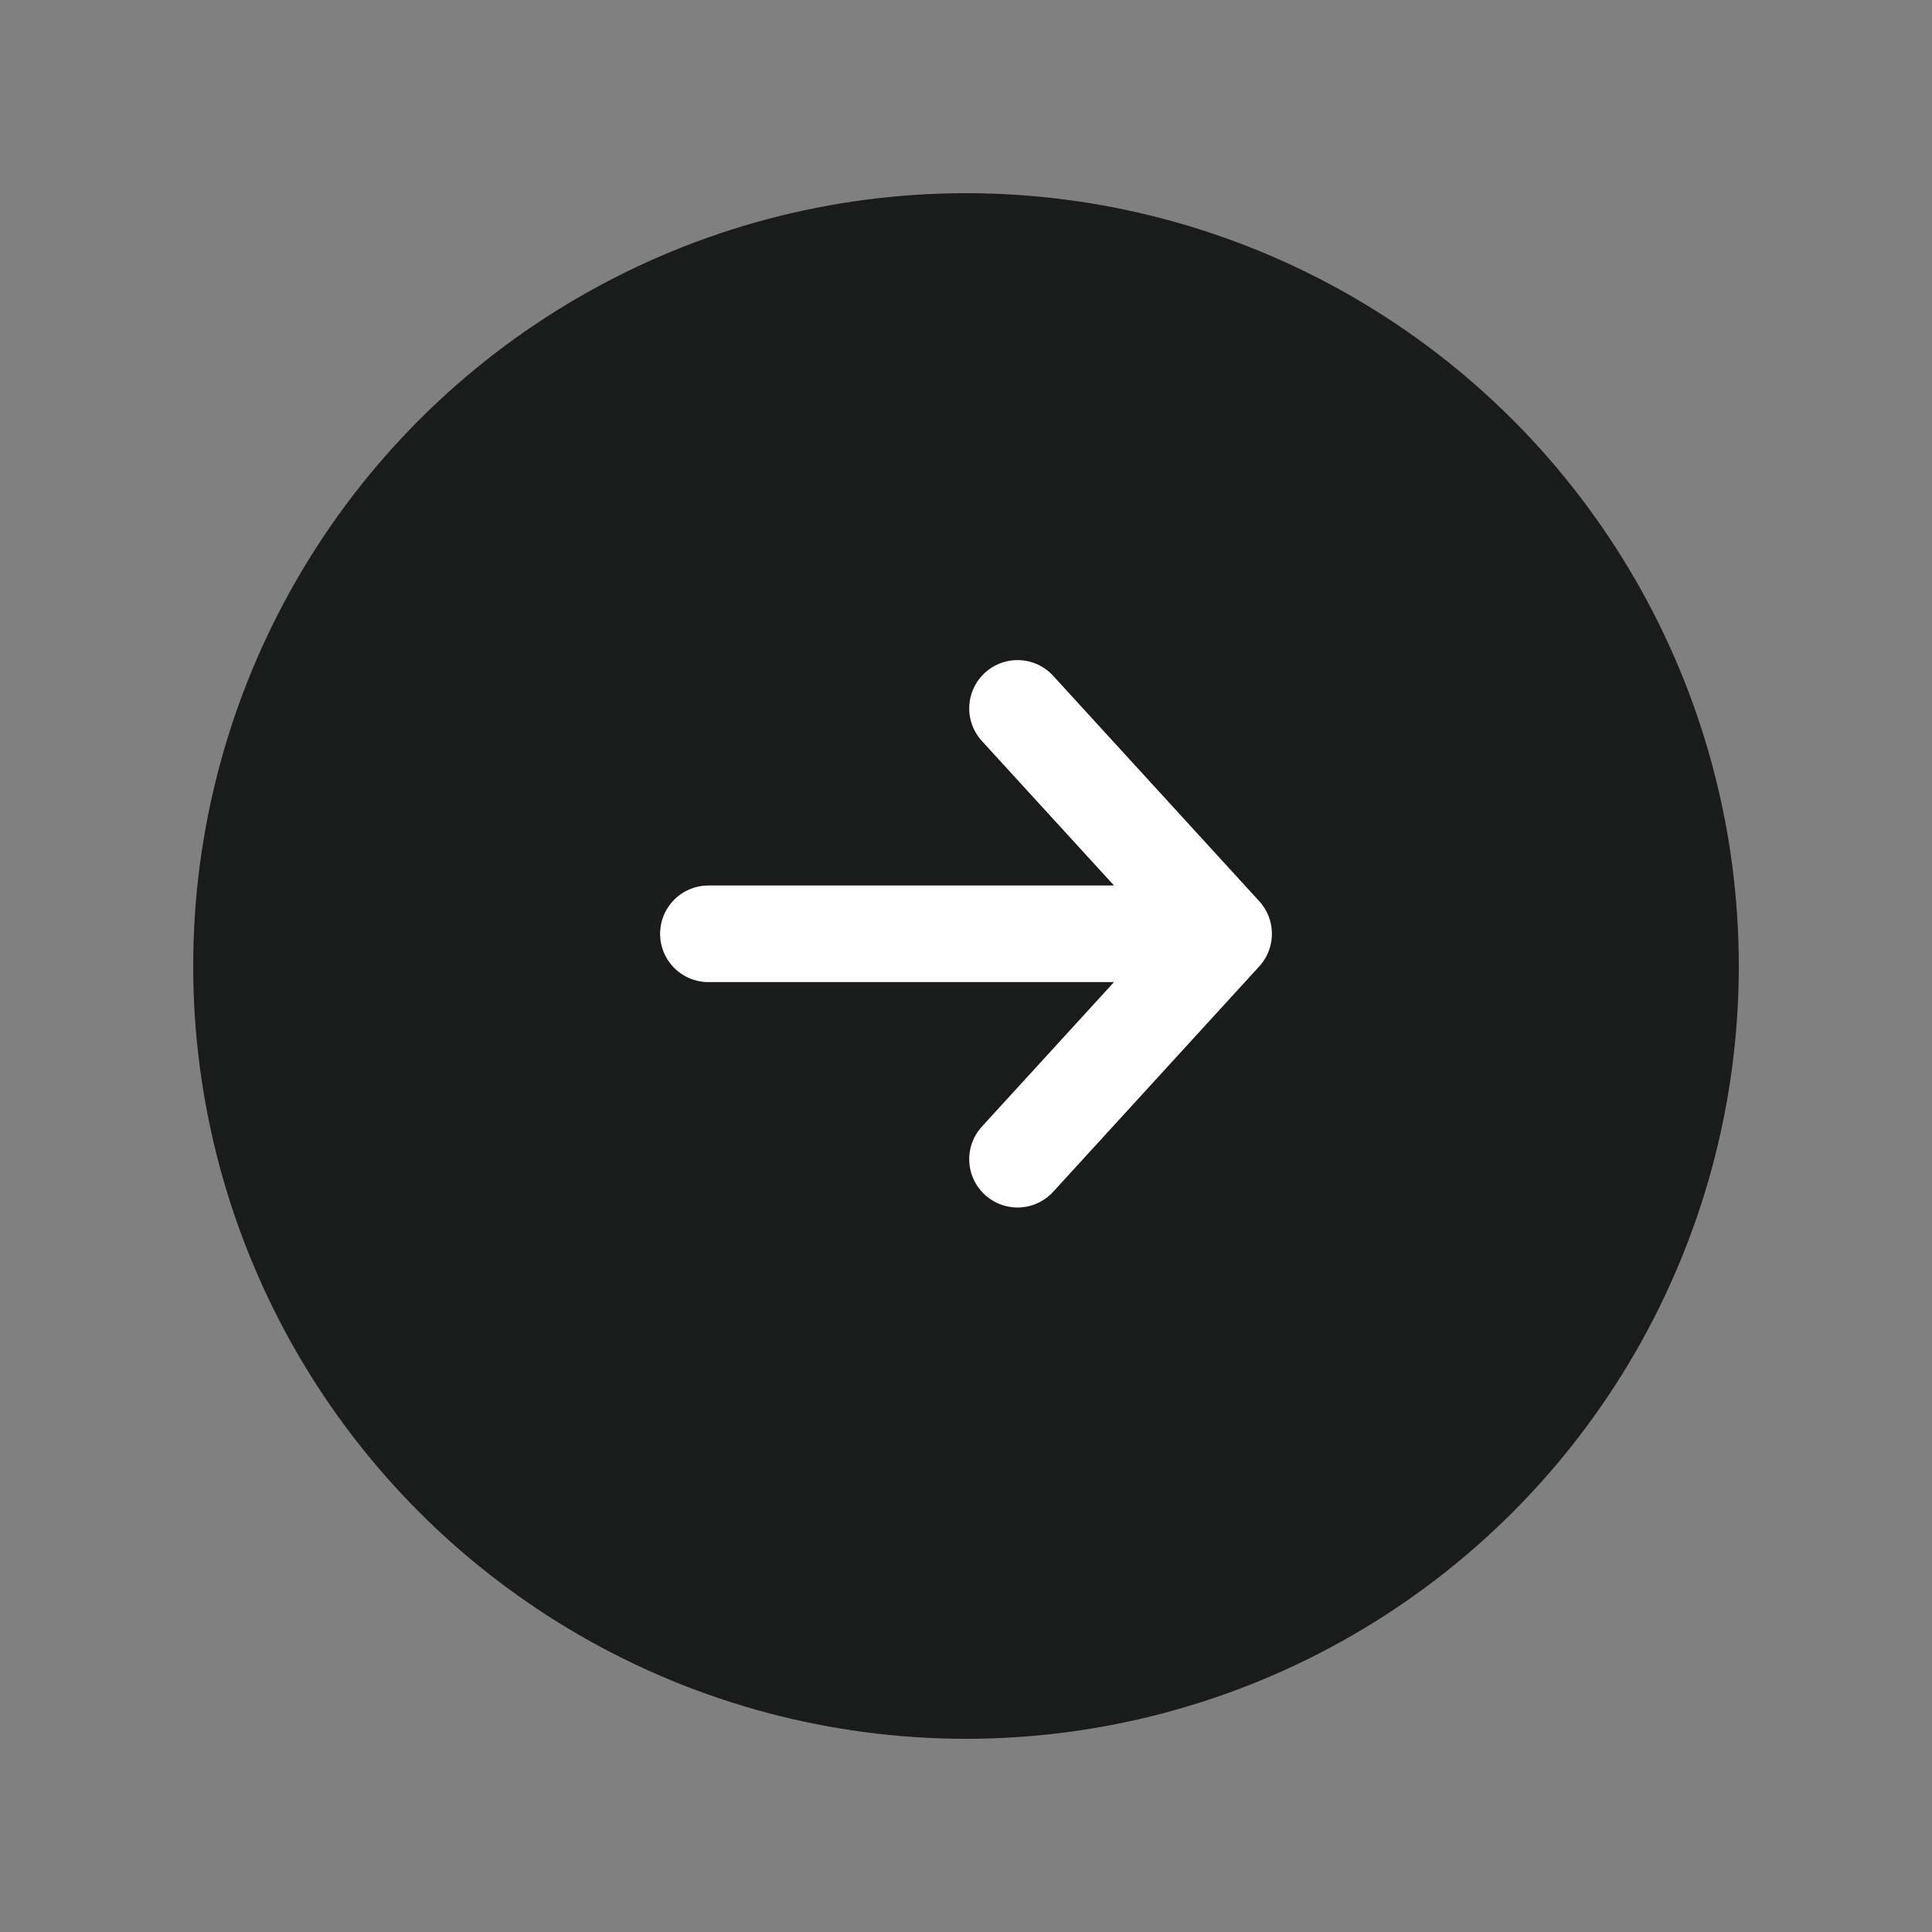 <svg width="30" height="30" viewBox="0 0 30 30" fill="none" xmlns="http://www.w3.org/2000/svg">
<rect x="0" y="0" width="30" height="30" fill="#808080" stroke="none"/>
<g id="Search icon">
<circle id="Ellipse 44" cx="15" cy="15" r="12" fill="#1A1C1B"/>
<path id="Vector" d="M11 14.5L19 14.5M19 14.5L15.8 11M19 14.5L15.8 18" stroke="white" stroke-width="1.5" stroke-linecap="round" stroke-linejoin="round"/>
</g>
</svg>
